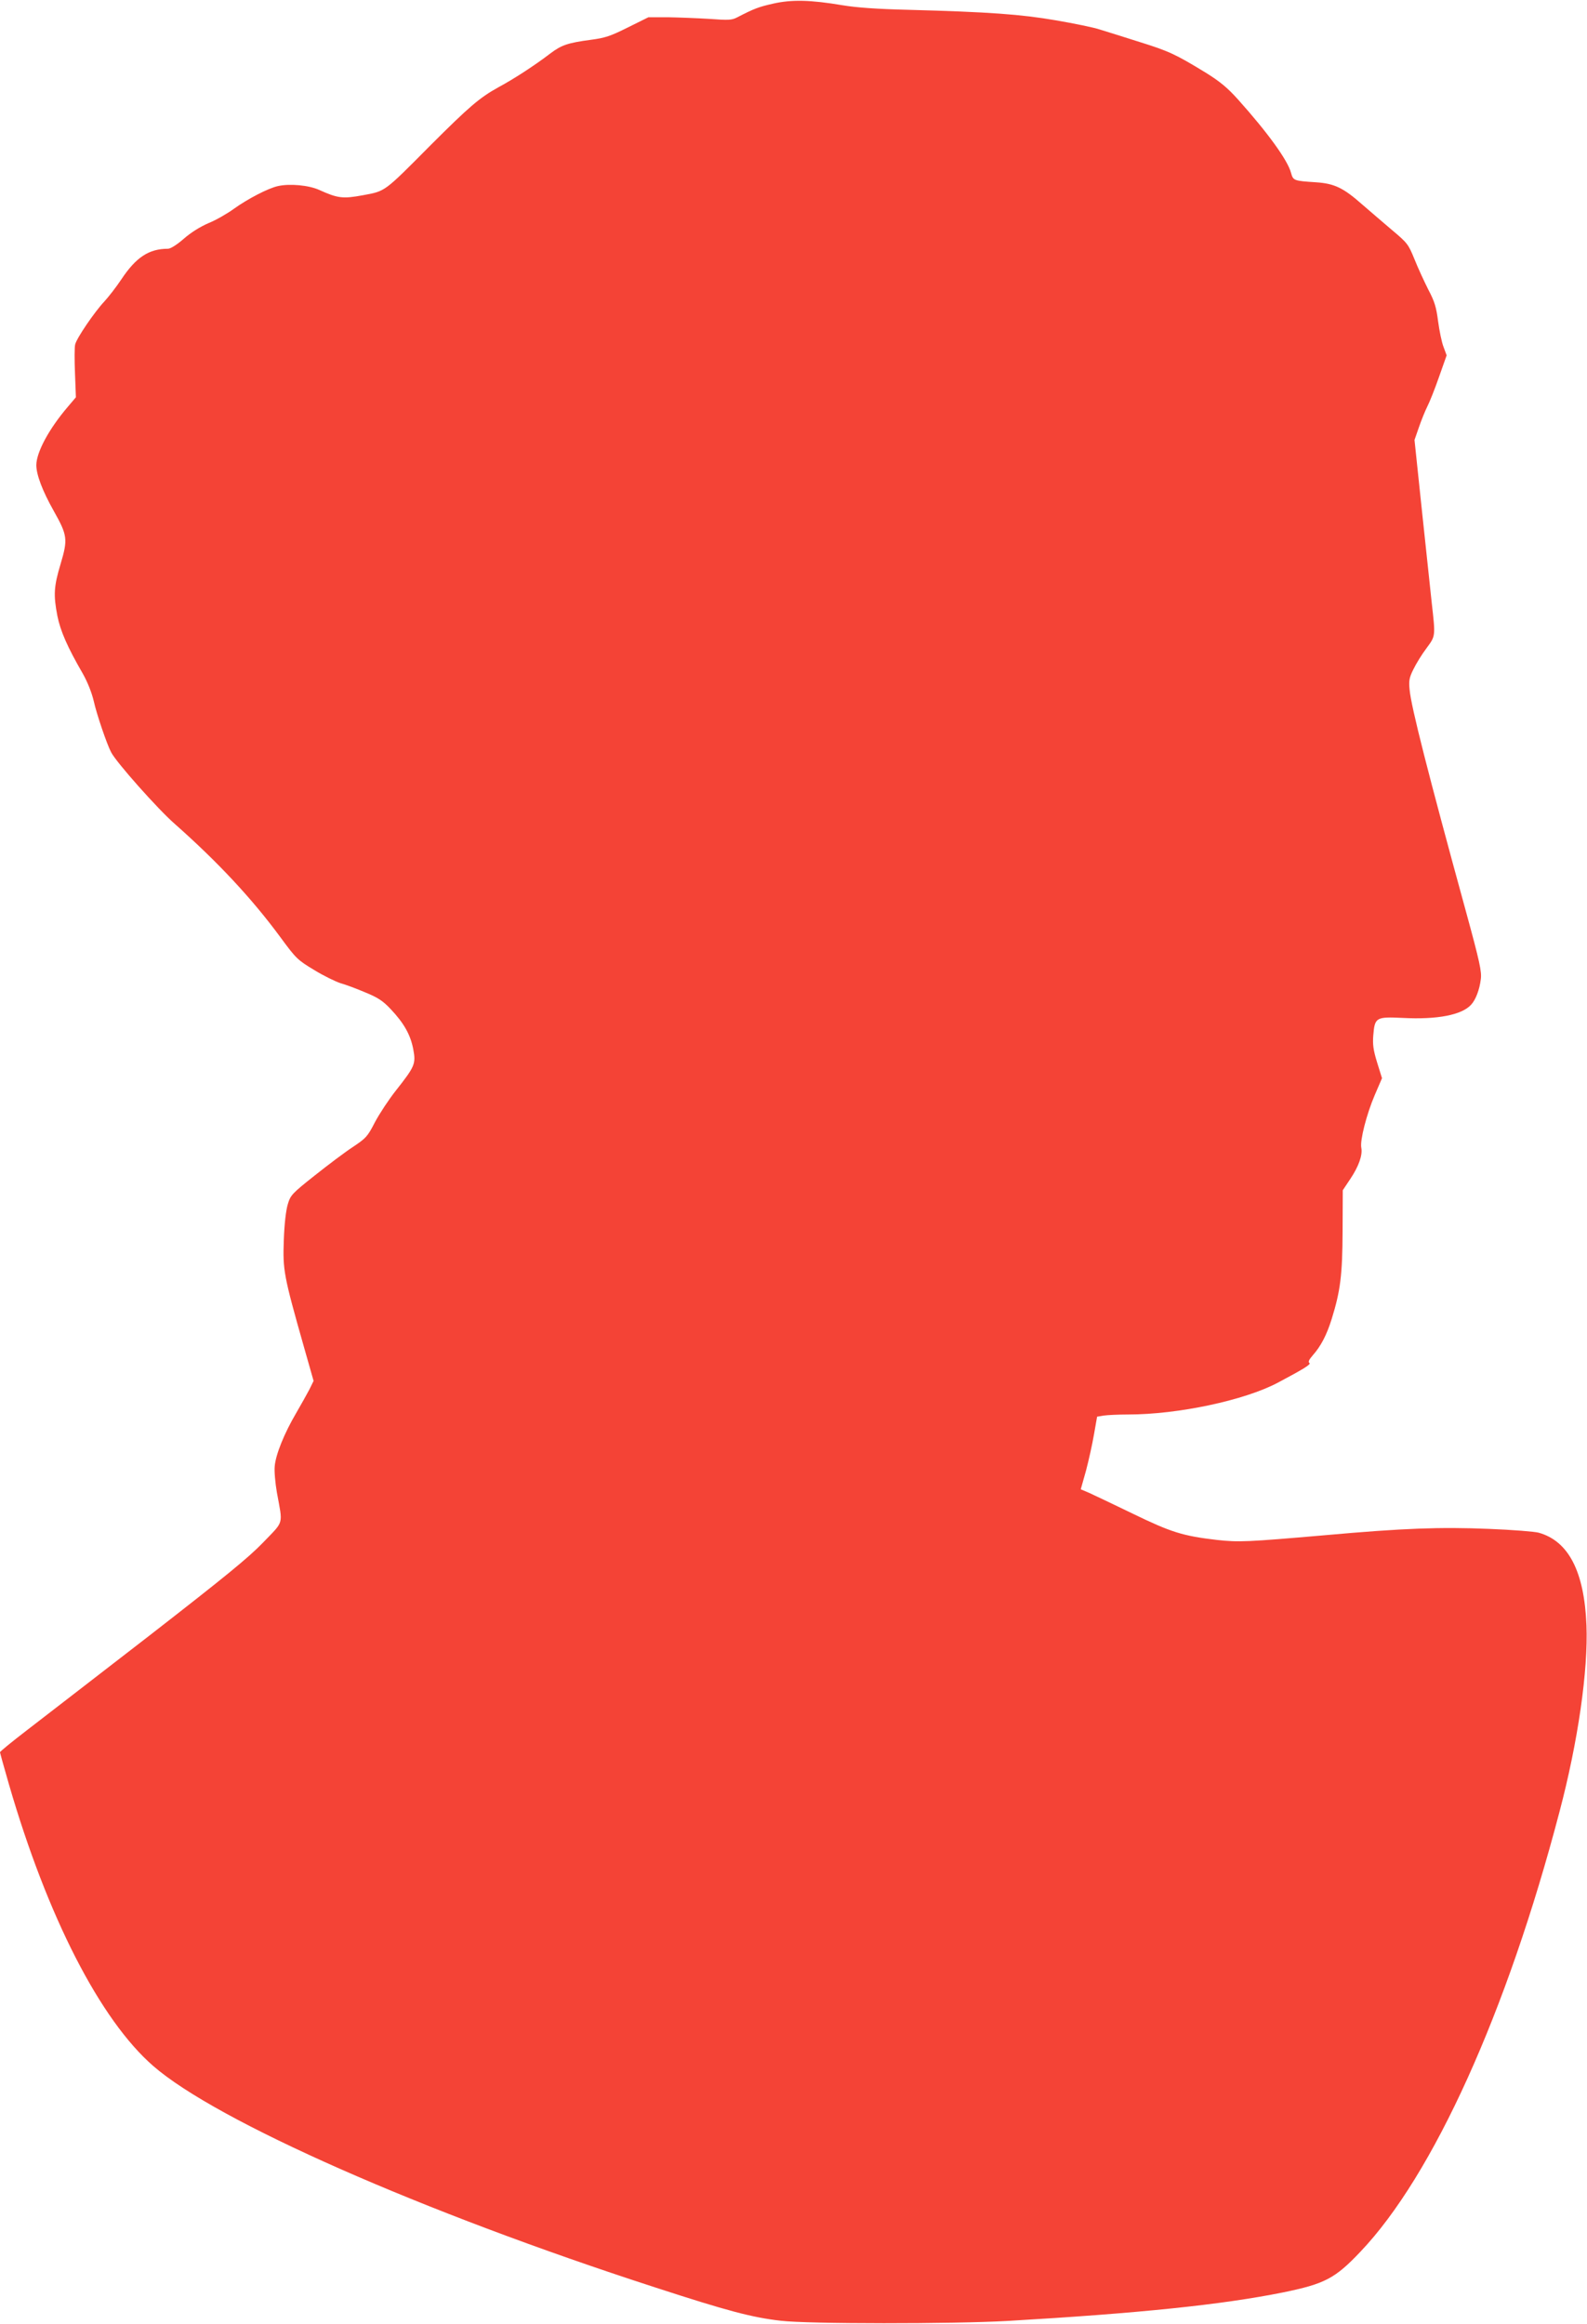 <?xml version="1.0" standalone="no"?>
<!DOCTYPE svg PUBLIC "-//W3C//DTD SVG 20010904//EN"
 "http://www.w3.org/TR/2001/REC-SVG-20010904/DTD/svg10.dtd">
<svg version="1.0" xmlns="http://www.w3.org/2000/svg"
 width="874pt" height="1280pt" viewBox="0 0 874 1280"
 preserveAspectRatio="xMidYMid meet">
<g transform="translate(0,1280) scale(0.1,-0.1)"
fill="#f44336" stroke="none">
<path d="M4258 12780 c-80 -18 -104 -27 -197 -75 -30 -16 -48 -17 -155 -9 -67
4 -169 8 -228 9 l-107 0 -113 -56 c-96 -48 -126 -58 -203 -68 -128 -17 -163
-29 -225 -76 -85 -65 -197 -138 -284 -185 -105 -58 -162 -107 -379 -324 -254
-256 -244 -248 -367 -271 -113 -21 -140 -17 -242 29 -57 26 -163 36 -228 21
-54 -12 -167 -71 -242 -125 -37 -27 -100 -63 -140 -79 -46 -20 -96 -51 -136
-86 -39 -34 -73 -55 -87 -55 -105 0 -176 -47 -257 -169 -28 -42 -70 -96 -93
-121 -53 -56 -153 -202 -161 -237 -4 -14 -4 -86 -1 -159 l5 -132 -45 -53
c-104 -122 -172 -249 -173 -320 0 -53 33 -141 96 -253 76 -135 78 -156 38
-291 -38 -126 -40 -172 -18 -287 17 -84 55 -171 140 -318 26 -46 49 -104 60
-150 16 -73 73 -240 96 -283 28 -55 258 -314 351 -395 236 -209 423 -409 580
-622 88 -120 96 -127 187 -182 52 -32 118 -64 146 -73 29 -8 90 -31 137 -51
68 -28 96 -46 139 -92 72 -76 109 -141 124 -221 15 -80 9 -94 -95 -226 -39
-49 -91 -128 -116 -175 -41 -80 -49 -88 -122 -137 -43 -28 -137 -99 -210 -157
-125 -99 -133 -108 -148 -158 -10 -33 -19 -108 -22 -198 -6 -164 -1 -194 110
-585 l54 -190 -23 -47 c-14 -26 -47 -86 -74 -132 -64 -109 -112 -227 -117
-291 -3 -27 3 -93 12 -145 33 -182 41 -153 -76 -275 -82 -85 -210 -189 -628
-514 -290 -224 -592 -458 -673 -520 -82 -63 -148 -117 -148 -121 0 -3 22 -83
49 -176 212 -731 503 -1298 795 -1552 349 -304 1479 -803 2766 -1220 396 -129
532 -165 690 -183 148 -18 949 -18 1250 -1 722 42 1178 89 1516 157 229 47
286 76 426 224 401 421 807 1319 1096 2421 103 389 159 783 149 1030 -12 296
-99 463 -263 509 -21 6 -145 16 -274 21 -269 11 -469 4 -905 -35 -427 -37
-472 -39 -592 -26 -190 22 -255 43 -465 145 -106 51 -214 103 -239 114 l-47
20 29 103 c15 57 35 147 44 200 l17 97 36 6 c21 3 81 6 135 6 275 0 641 78
824 175 147 78 185 102 174 109 -8 5 -2 18 18 41 46 52 77 112 105 201 48 155
59 242 60 484 l1 225 42 63 c46 69 68 131 60 171 -8 40 29 185 74 290 l40 93
-27 87 c-21 68 -25 99 -21 149 8 99 15 103 162 96 189 -10 326 16 377 73 25
27 46 82 53 139 6 42 -5 94 -83 379 -207 755 -301 1124 -309 1217 -5 49 -2 66
21 112 15 31 47 83 72 116 50 68 50 63 29 249 -8 75 -33 307 -55 517 l-40 381
24 69 c13 38 34 90 46 114 13 25 42 98 65 164 l42 119 -17 46 c-10 25 -23 89
-30 141 -10 78 -19 109 -54 175 -22 44 -57 119 -76 167 -34 83 -38 89 -125
162 -49 42 -122 104 -162 139 -105 93 -154 116 -255 123 -123 8 -126 9 -138
52 -18 69 -128 221 -291 403 -60 67 -101 100 -176 147 -170 104 -205 120 -368
171 -88 28 -187 59 -220 69 -33 11 -141 33 -240 50 -192 33 -365 46 -815 58
-167 4 -282 12 -360 25 -178 30 -280 32 -382 9z"/>
</g>
</svg>
